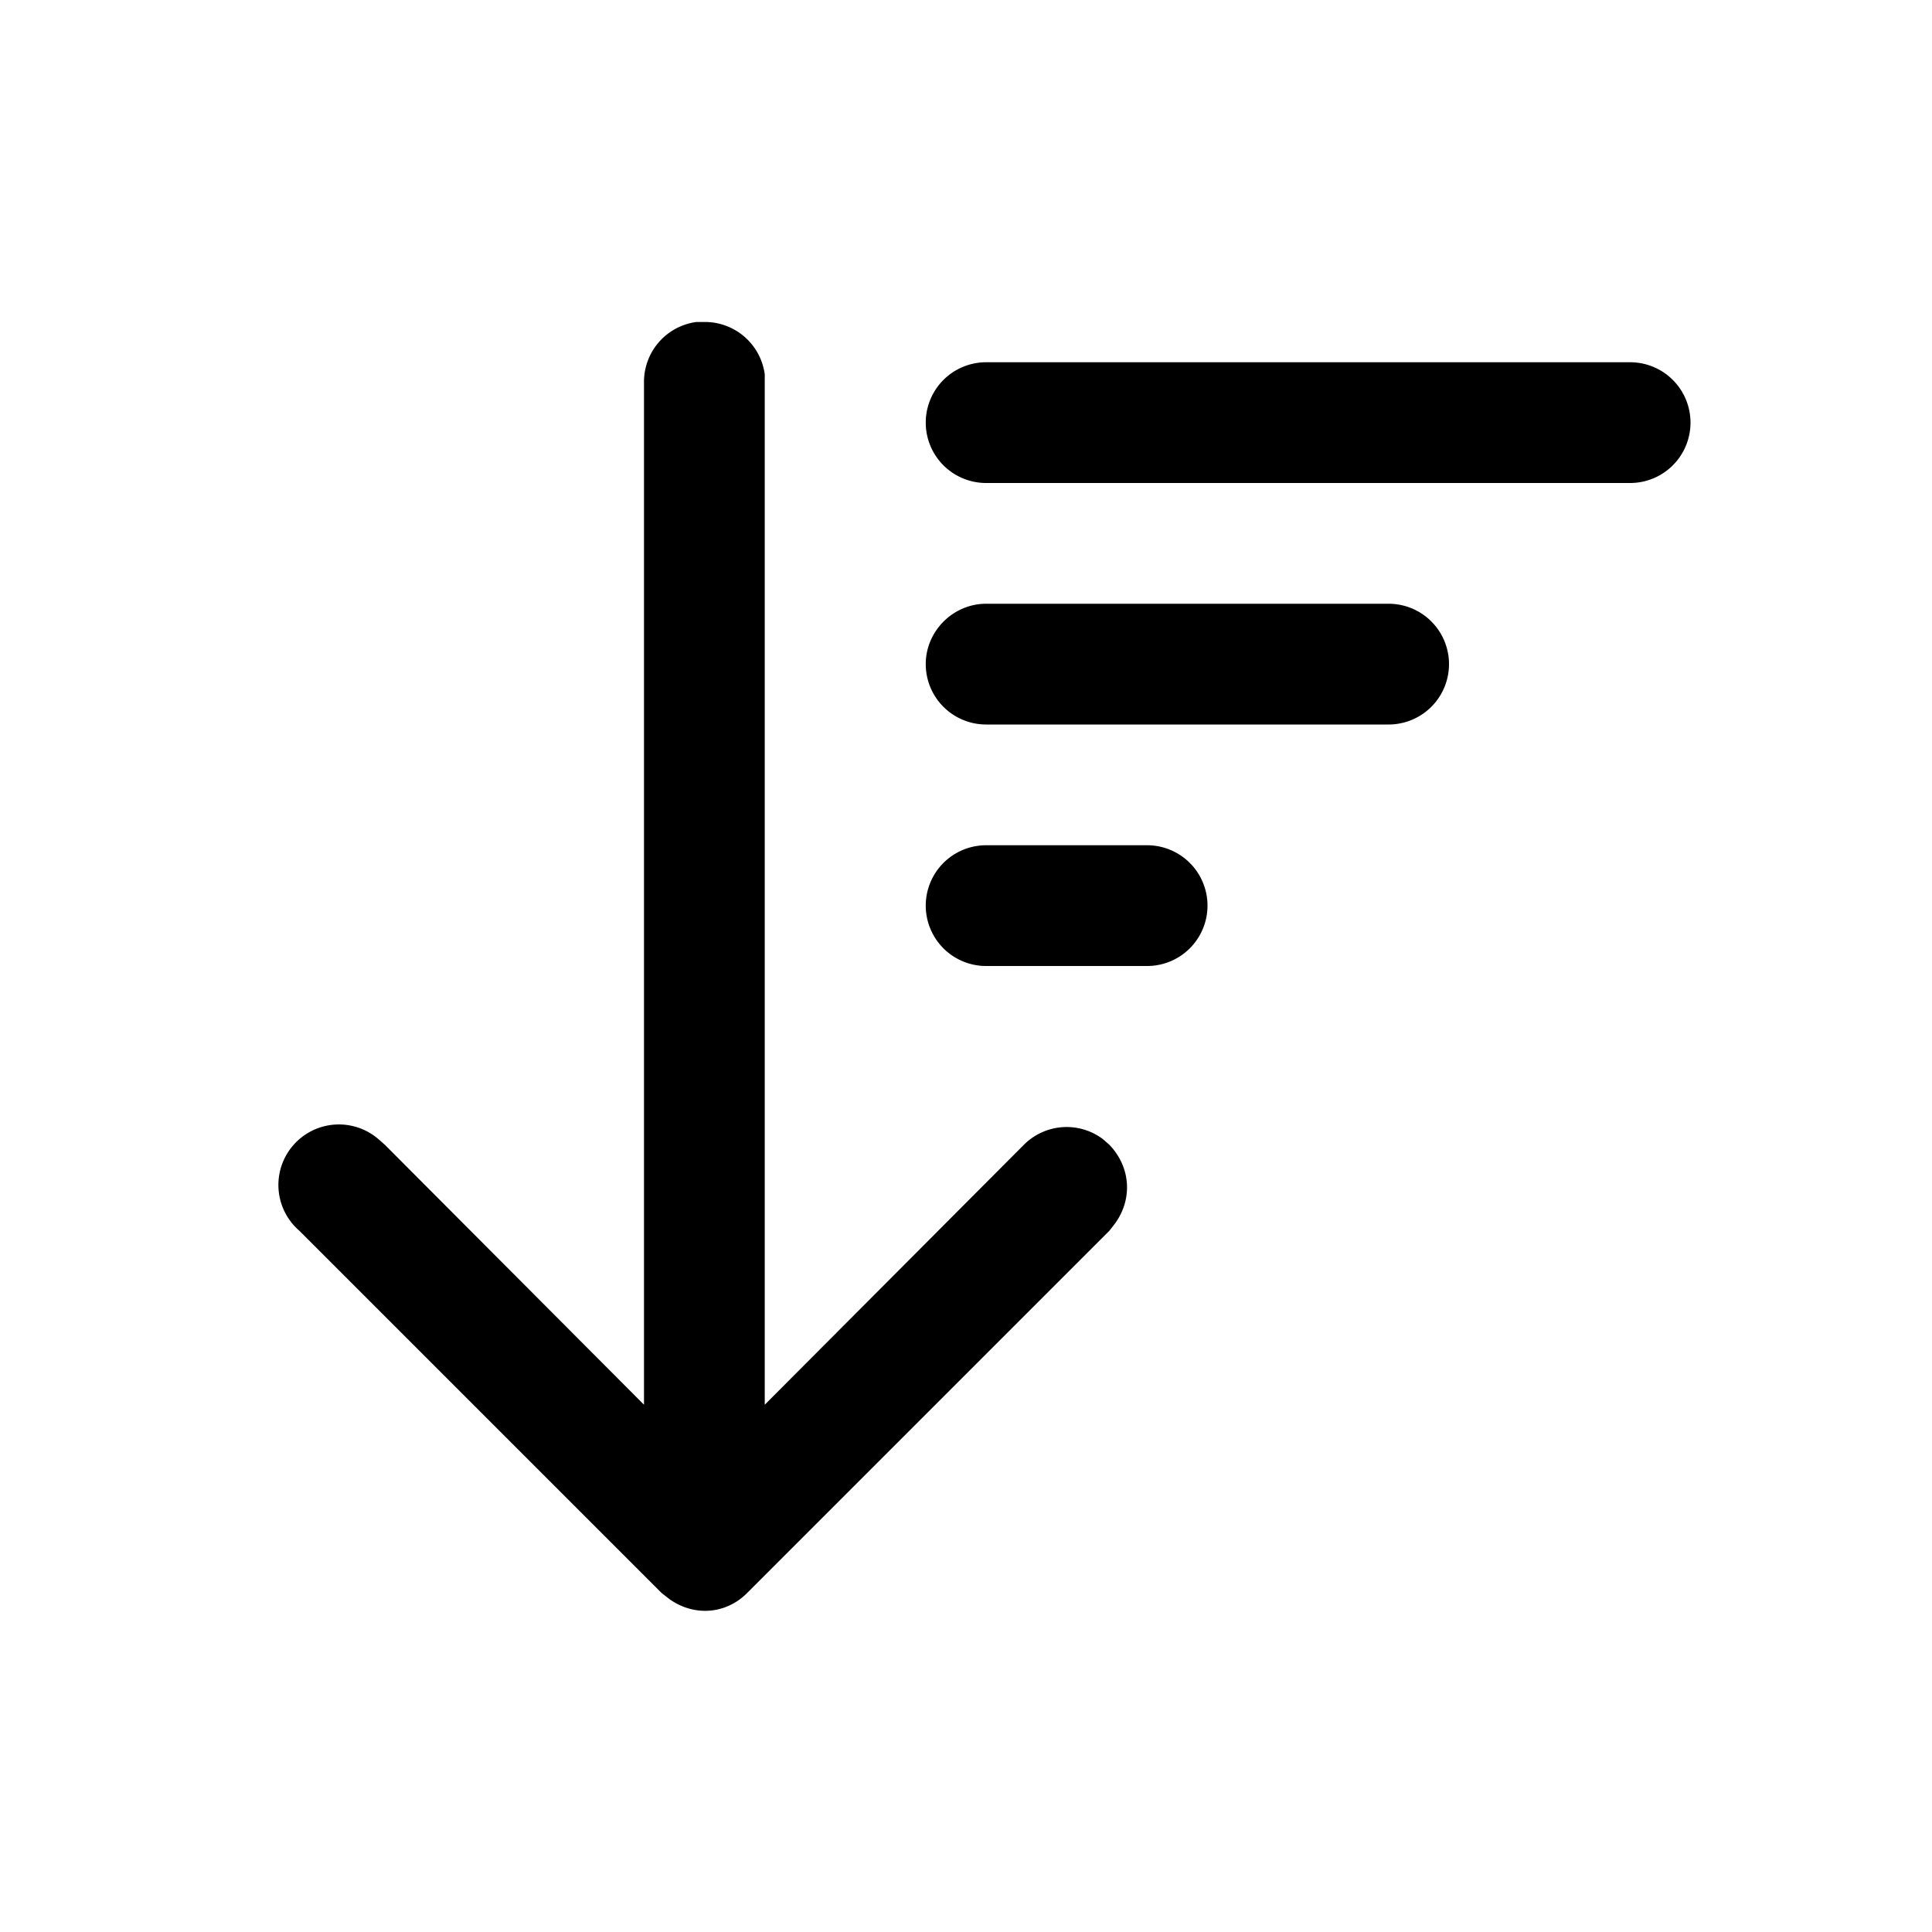 <?xml version="1.0"?>
<svg xmlns="http://www.w3.org/2000/svg" viewBox="0 0 24 24" height="24" width="24"><path d="M8.75 4h-.1a.75.75 0 00-.65.75v12.7l-3.22-3.23-.08-.07a.75.75 0 00-.98 1.14l4.5 4.5.09.07c.3.22.7.2.97-.07l4.5-4.5.07-.09c.22-.3.2-.7-.07-.98l-.08-.07a.75.75 0 00-.98.07L9.5 17.45V4.65A.75.75 0 008.74 4zm3.5.5a.75.75 0 000 1.5h8a.75.75 0 000-1.5h-8zm-.75 3.75c0-.41.34-.75.75-.75h5a.75.75 0 010 1.5h-5a.75.75 0 01-.75-.75zm.75 2.25a.75.75 0 000 1.5h2a.75.75 0 000-1.5h-2z"/></svg>
